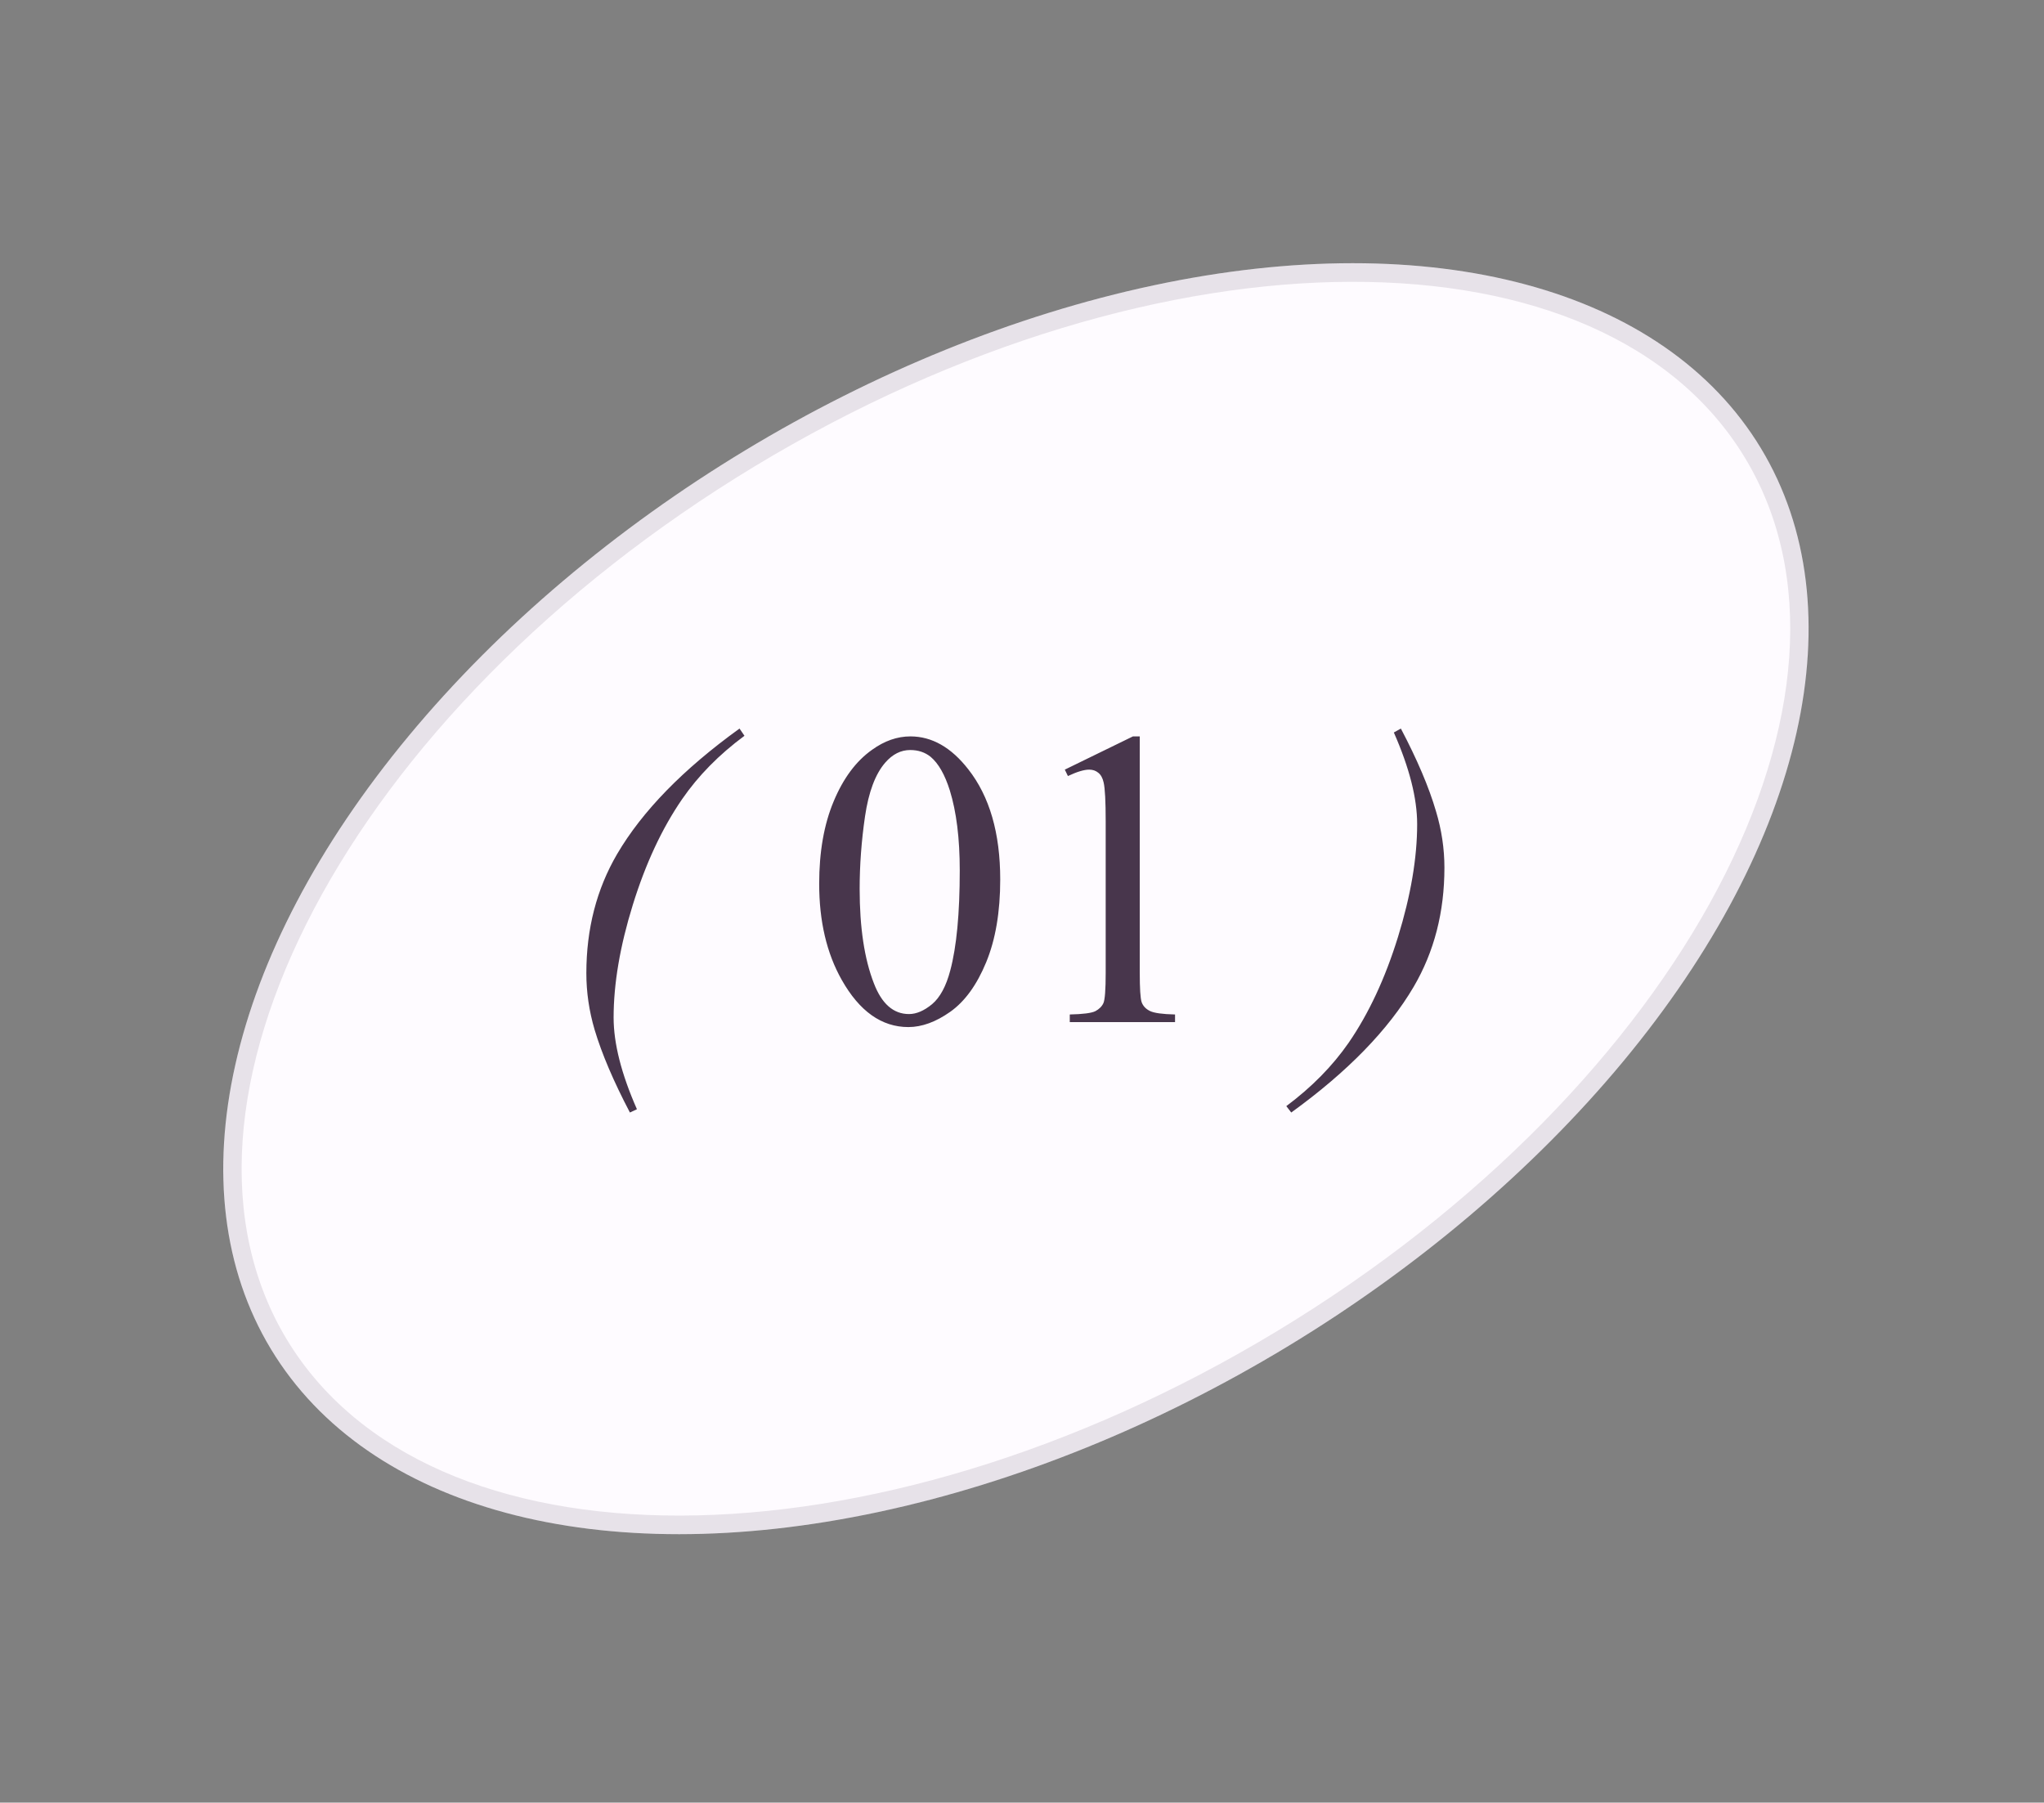<?xml version="1.0" encoding="UTF-8"?> <svg xmlns="http://www.w3.org/2000/svg" width="110" height="97" viewBox="0 0 110 97" fill="none"><rect x="0" y="0" width="110" height="97" fill="#808080" stroke="none"/><ellipse cx="54.673" cy="48.359" rx="46.849" ry="28.183" transform="rotate(-31.162 54.673 48.359)" fill="#FEFBFF"></ellipse><path d="M94.334 24.375C98.235 30.826 97.462 39.369 92.89 48.037C88.323 56.695 80.003 65.392 68.998 72.048C57.992 78.703 46.425 82.032 36.636 82.054C26.837 82.077 18.913 78.794 15.011 72.343C11.111 65.892 11.884 57.35 16.456 48.681C21.022 40.023 29.342 31.326 40.348 24.67C51.353 18.015 62.92 14.687 72.709 14.664C82.509 14.642 90.433 17.925 94.334 24.375Z" stroke="#1A051F" stroke-opacity="0.1"></path><g opacity="0.8"><path d="M34.277 59.688L33.899 59.865C33.018 58.184 32.385 56.7 32 55.411C31.703 54.404 31.555 53.389 31.555 52.367C31.555 49.983 32.107 47.846 33.21 45.958C34.566 43.647 36.761 41.396 39.798 39.204L40.064 39.593C38.694 40.607 37.576 41.744 36.709 43.003C35.628 44.573 34.743 46.469 34.055 48.69C33.366 50.912 33.022 52.934 33.022 54.756C33.022 56.148 33.44 57.792 34.277 59.688ZM44.085 47.557C44.085 45.839 44.345 44.362 44.863 43.125C45.381 41.881 46.07 40.955 46.929 40.348C47.596 39.867 48.284 39.626 48.995 39.626C50.151 39.626 51.187 40.215 52.106 41.392C53.254 42.851 53.828 44.828 53.828 47.324C53.828 49.072 53.576 50.557 53.072 51.779C52.569 53.001 51.924 53.889 51.139 54.445C50.362 54.993 49.61 55.267 48.884 55.267C47.448 55.267 46.252 54.419 45.296 52.723C44.489 51.294 44.085 49.572 44.085 47.557ZM46.263 47.835C46.263 49.909 46.518 51.601 47.029 52.912C47.451 54.015 48.081 54.567 48.918 54.567C49.318 54.567 49.732 54.389 50.162 54.034C50.591 53.671 50.917 53.067 51.139 52.223C51.48 50.949 51.65 49.153 51.65 46.835C51.65 45.117 51.472 43.684 51.117 42.536C50.85 41.685 50.506 41.081 50.084 40.726C49.78 40.481 49.414 40.359 48.984 40.359C48.481 40.359 48.033 40.585 47.64 41.037C47.107 41.651 46.744 42.618 46.551 43.936C46.359 45.254 46.263 46.554 46.263 47.835ZM57.304 41.414L60.97 39.626H61.337V52.345C61.337 53.189 61.37 53.715 61.437 53.922C61.511 54.13 61.659 54.289 61.881 54.4C62.103 54.511 62.555 54.574 63.236 54.589V55H57.571V54.589C58.282 54.574 58.741 54.515 58.949 54.411C59.156 54.3 59.3 54.156 59.382 53.978C59.463 53.793 59.504 53.249 59.504 52.345V44.214C59.504 43.118 59.467 42.414 59.393 42.103C59.341 41.866 59.245 41.692 59.104 41.581C58.971 41.47 58.808 41.414 58.615 41.414C58.341 41.414 57.96 41.529 57.471 41.759L57.304 41.414ZM75.011 39.415L75.389 39.204C76.27 40.877 76.9 42.359 77.277 43.647C77.581 44.654 77.733 45.669 77.733 46.691C77.733 49.083 77.181 51.219 76.078 53.1C74.715 55.418 72.519 57.673 69.49 59.865L69.224 59.521C70.594 58.499 71.712 57.362 72.579 56.111C73.66 54.541 74.545 52.645 75.233 50.423C75.922 48.194 76.266 46.169 76.266 44.347C76.266 42.955 75.848 41.311 75.011 39.415Z" fill="#1A051F"></path></g></svg> 
